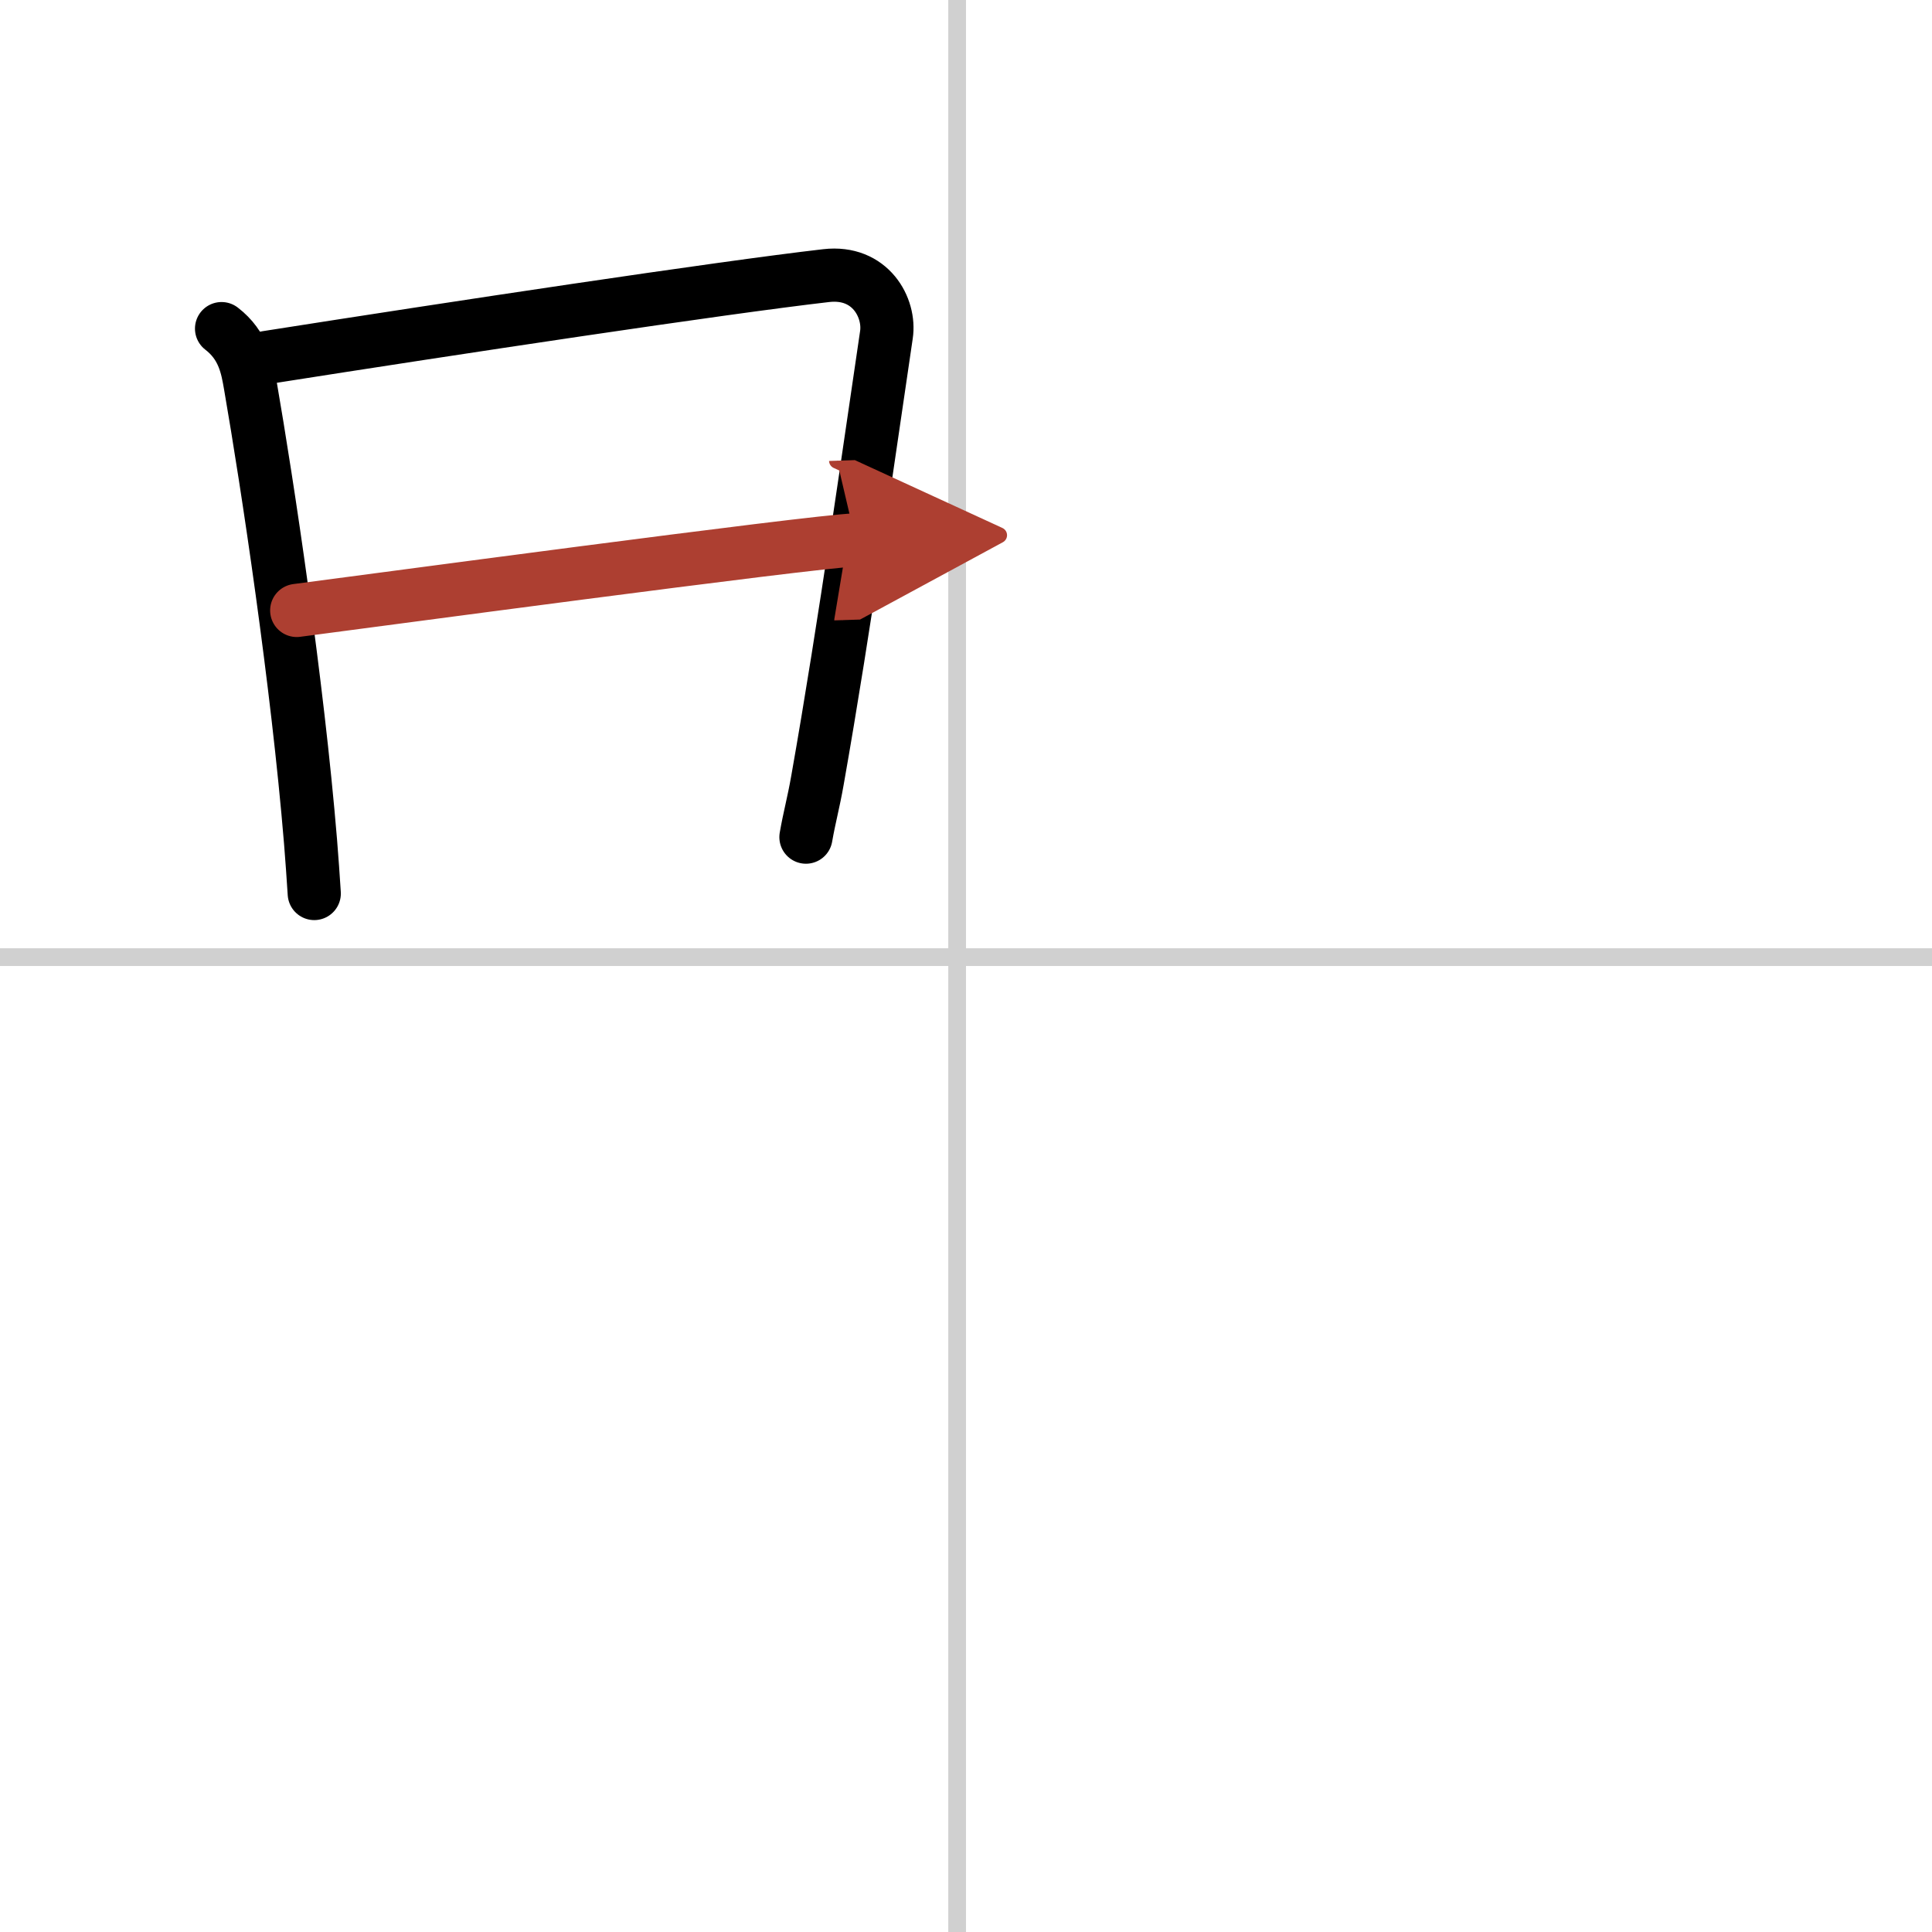 <svg width="400" height="400" viewBox="0 0 109 109" xmlns="http://www.w3.org/2000/svg"><defs><marker id="a" markerWidth="4" orient="auto" refX="1" refY="5" viewBox="0 0 10 10"><polyline points="0 0 10 5 0 10 1 5" fill="#ad3f31" stroke="#ad3f31"/></marker></defs><g fill="none" stroke="#000" stroke-linecap="round" stroke-linejoin="round" stroke-width="3"><rect width="100%" height="100%" fill="#fff" stroke="#fff"/><line x1="54" x2="54" y2="109" stroke="#d0d0d0" stroke-width="1"/><line x2="109" y1="54" y2="54" stroke="#d0d0d0" stroke-width="1"/><path d="m12.5 18.54c1.25 0.96 1.45 2.21 1.62 3.18 0.98 5.66 2.66 16.78 3.4 25.76 0.08 1 0.15 1.98 0.21 2.93"/><path d="m15.03 20.17c10.69-1.68 25.59-3.93 31.58-4.62 2.5-0.29 3.63 1.82 3.4 3.34-0.89 5.98-2.33 16.31-3.89 25.13-0.23 1.31-0.45 2.06-0.65 3.21"/><path d="m16.74 34.44c2.97-0.38 29.08-3.9 31.53-3.98" marker-end="url(#a)" stroke="#ad3f31"/></g></svg>
